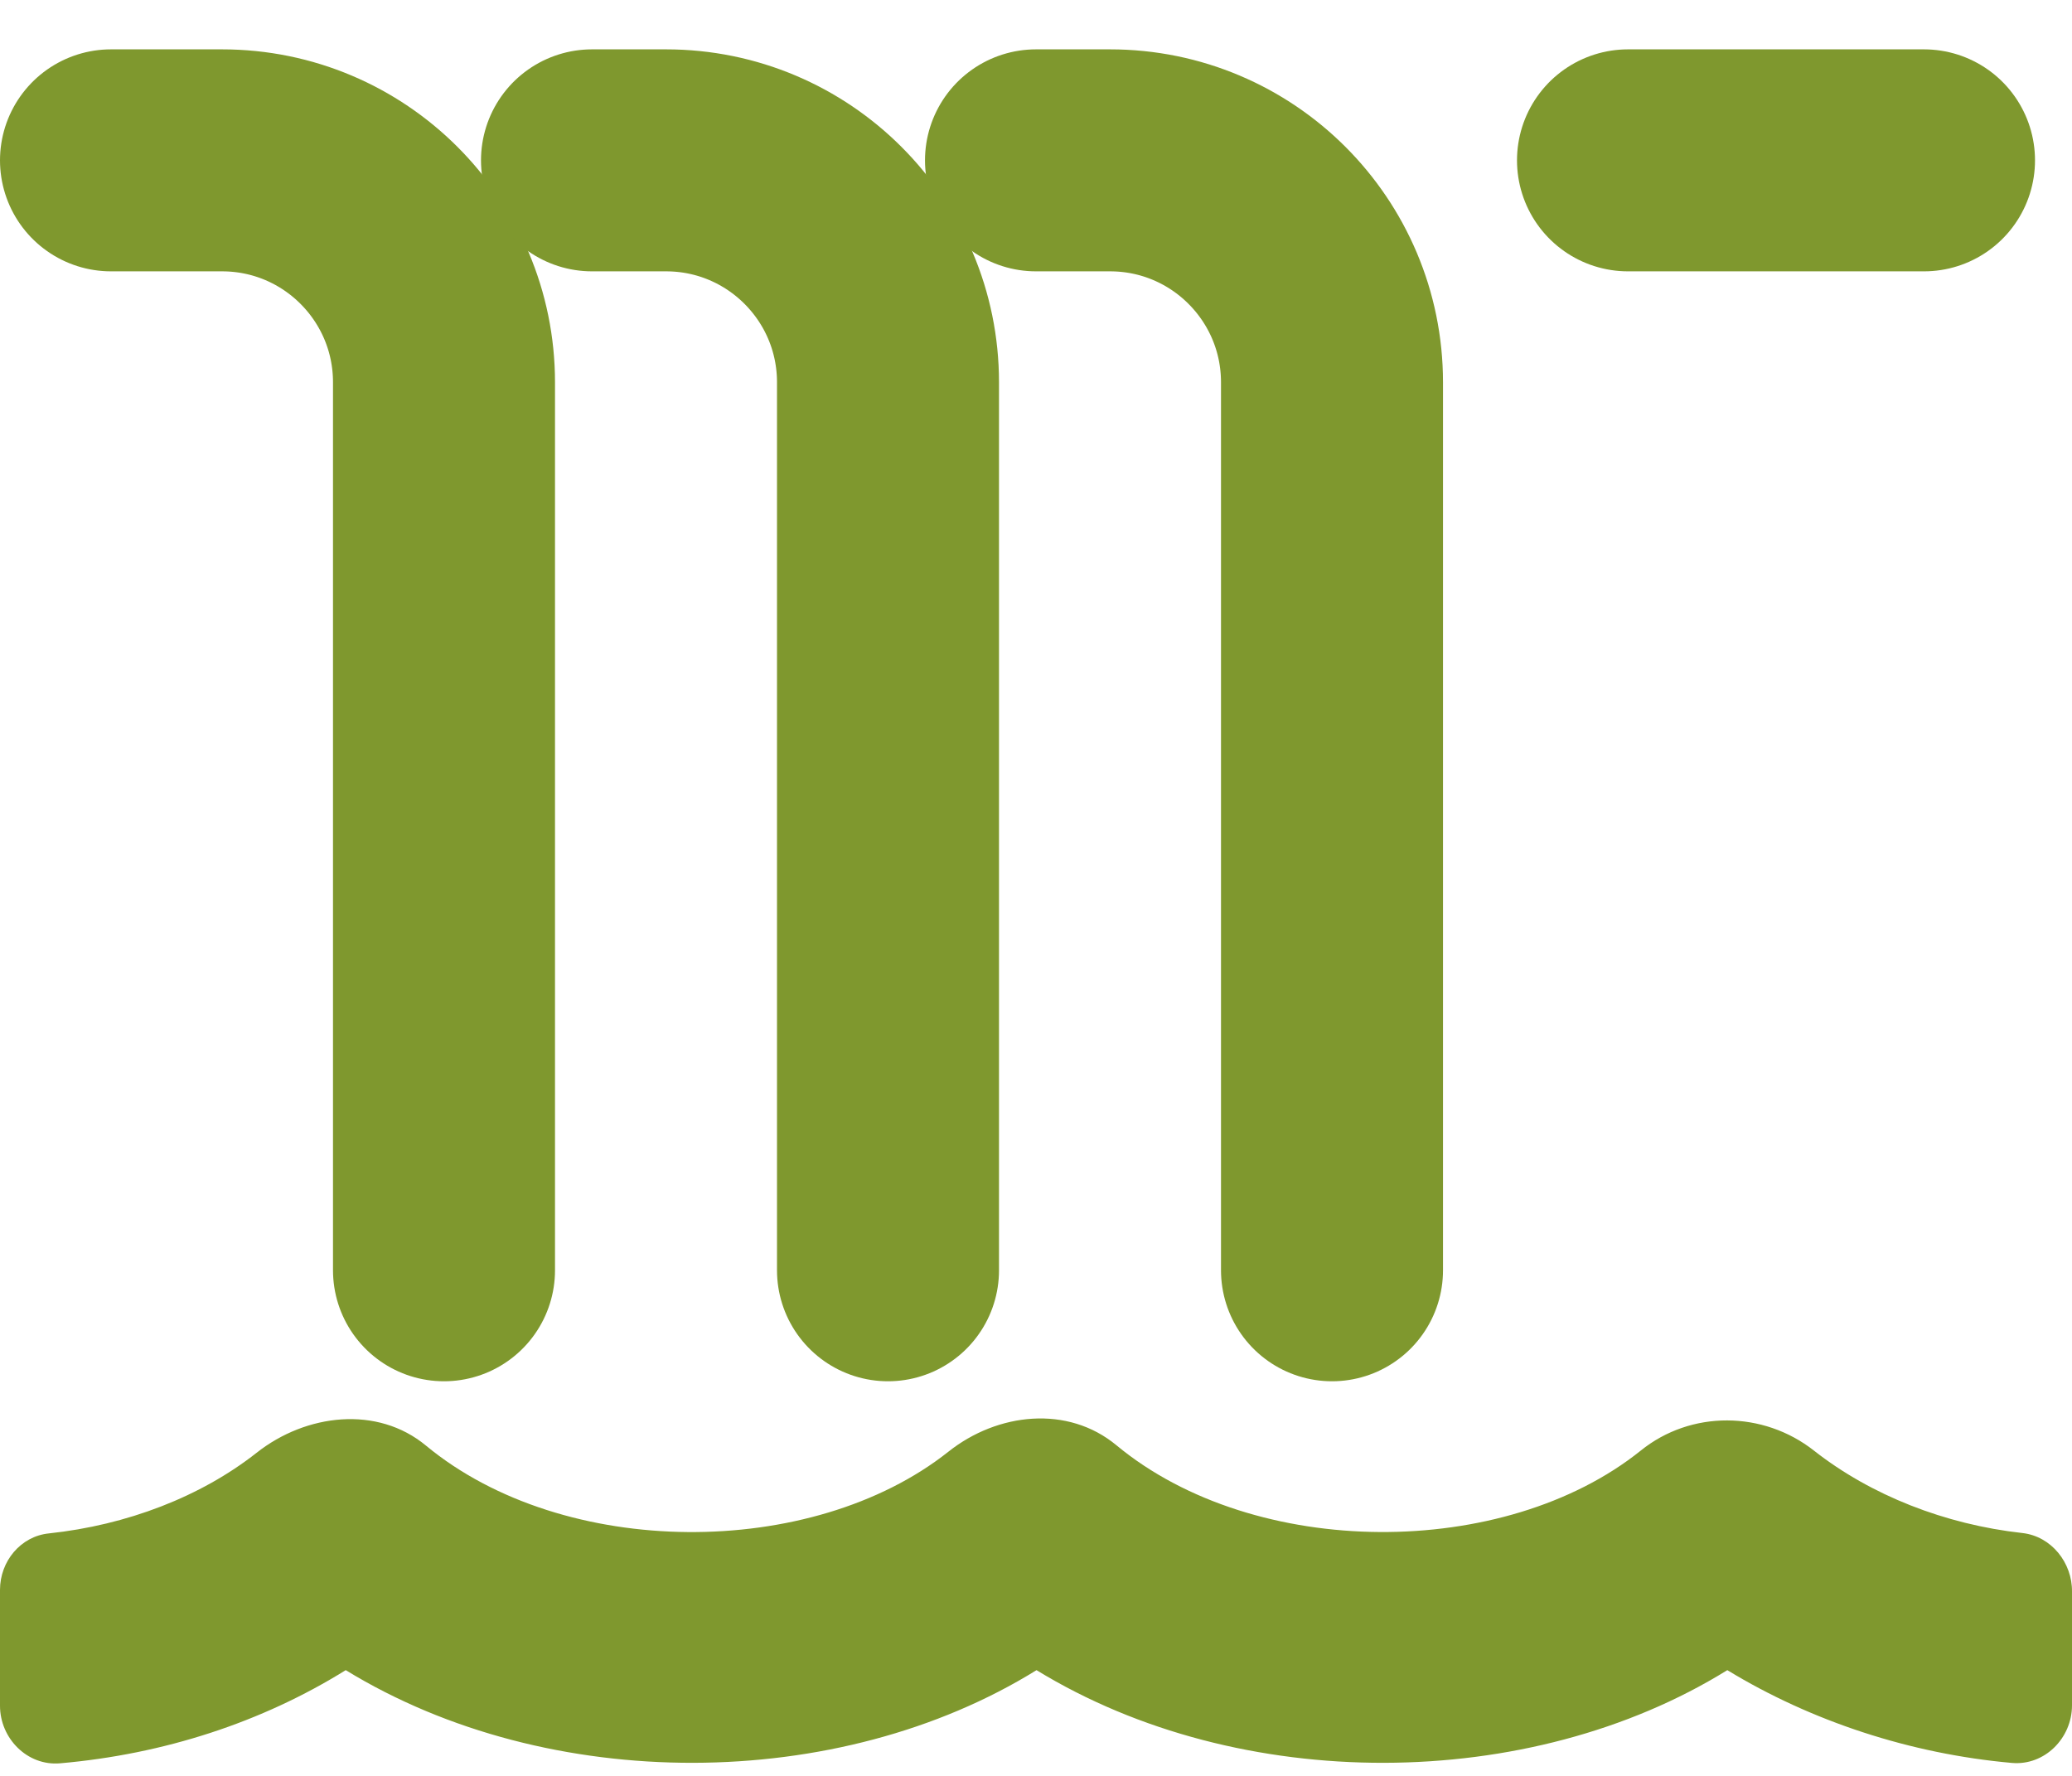 <svg width="28" height="24" viewBox="0 0 28 24" fill="none" xmlns="http://www.w3.org/2000/svg">
<path d="M27.329 20.718C26.284 20.602 25.282 20.208 24.514 19.605C23.828 19.065 22.851 19.055 22.171 19.605C20.328 21.083 16.959 21.083 15.087 19.532C14.43 18.987 13.482 19.09 12.816 19.619C10.969 21.083 7.619 21.078 5.757 19.537C5.1 18.992 4.138 19.104 3.467 19.634C2.713 20.227 1.716 20.611 0.661 20.723C0.277 20.762 0 21.102 0 21.486V23.052C0 23.494 0.37 23.869 0.812 23.83C2.212 23.708 3.539 23.276 4.672 22.571C7.419 24.253 11.333 24.229 14.007 22.571C16.754 24.253 20.668 24.229 23.342 22.571C24.475 23.261 25.817 23.703 27.188 23.825C27.63 23.864 28 23.49 28 23.047V21.511C28.005 21.122 27.723 20.762 27.329 20.718Z" fill="#7F982E"/>
<path d="M1.5 2.167H3C4.657 2.167 6 3.51 6 5.167V17.167" stroke="#7F982E" stroke-width="3" stroke-linecap="round" stroke-linejoin="round"/>
<path d="M8 2.167H9C10.657 2.167 12 3.51 12 5.167V17.167" stroke="#7F982E" stroke-width="3" stroke-linecap="round" stroke-linejoin="round"/>
<path d="M14 2.167H15C16.657 2.167 18 3.51 18 5.167V17.167" stroke="#7F982E" stroke-width="3" stroke-linecap="round" stroke-linejoin="round"/>
<path d="M22 2.167L26 2.167" stroke="#7F982E" stroke-width="3" stroke-linecap="round" stroke-linejoin="round"/>
</svg>
